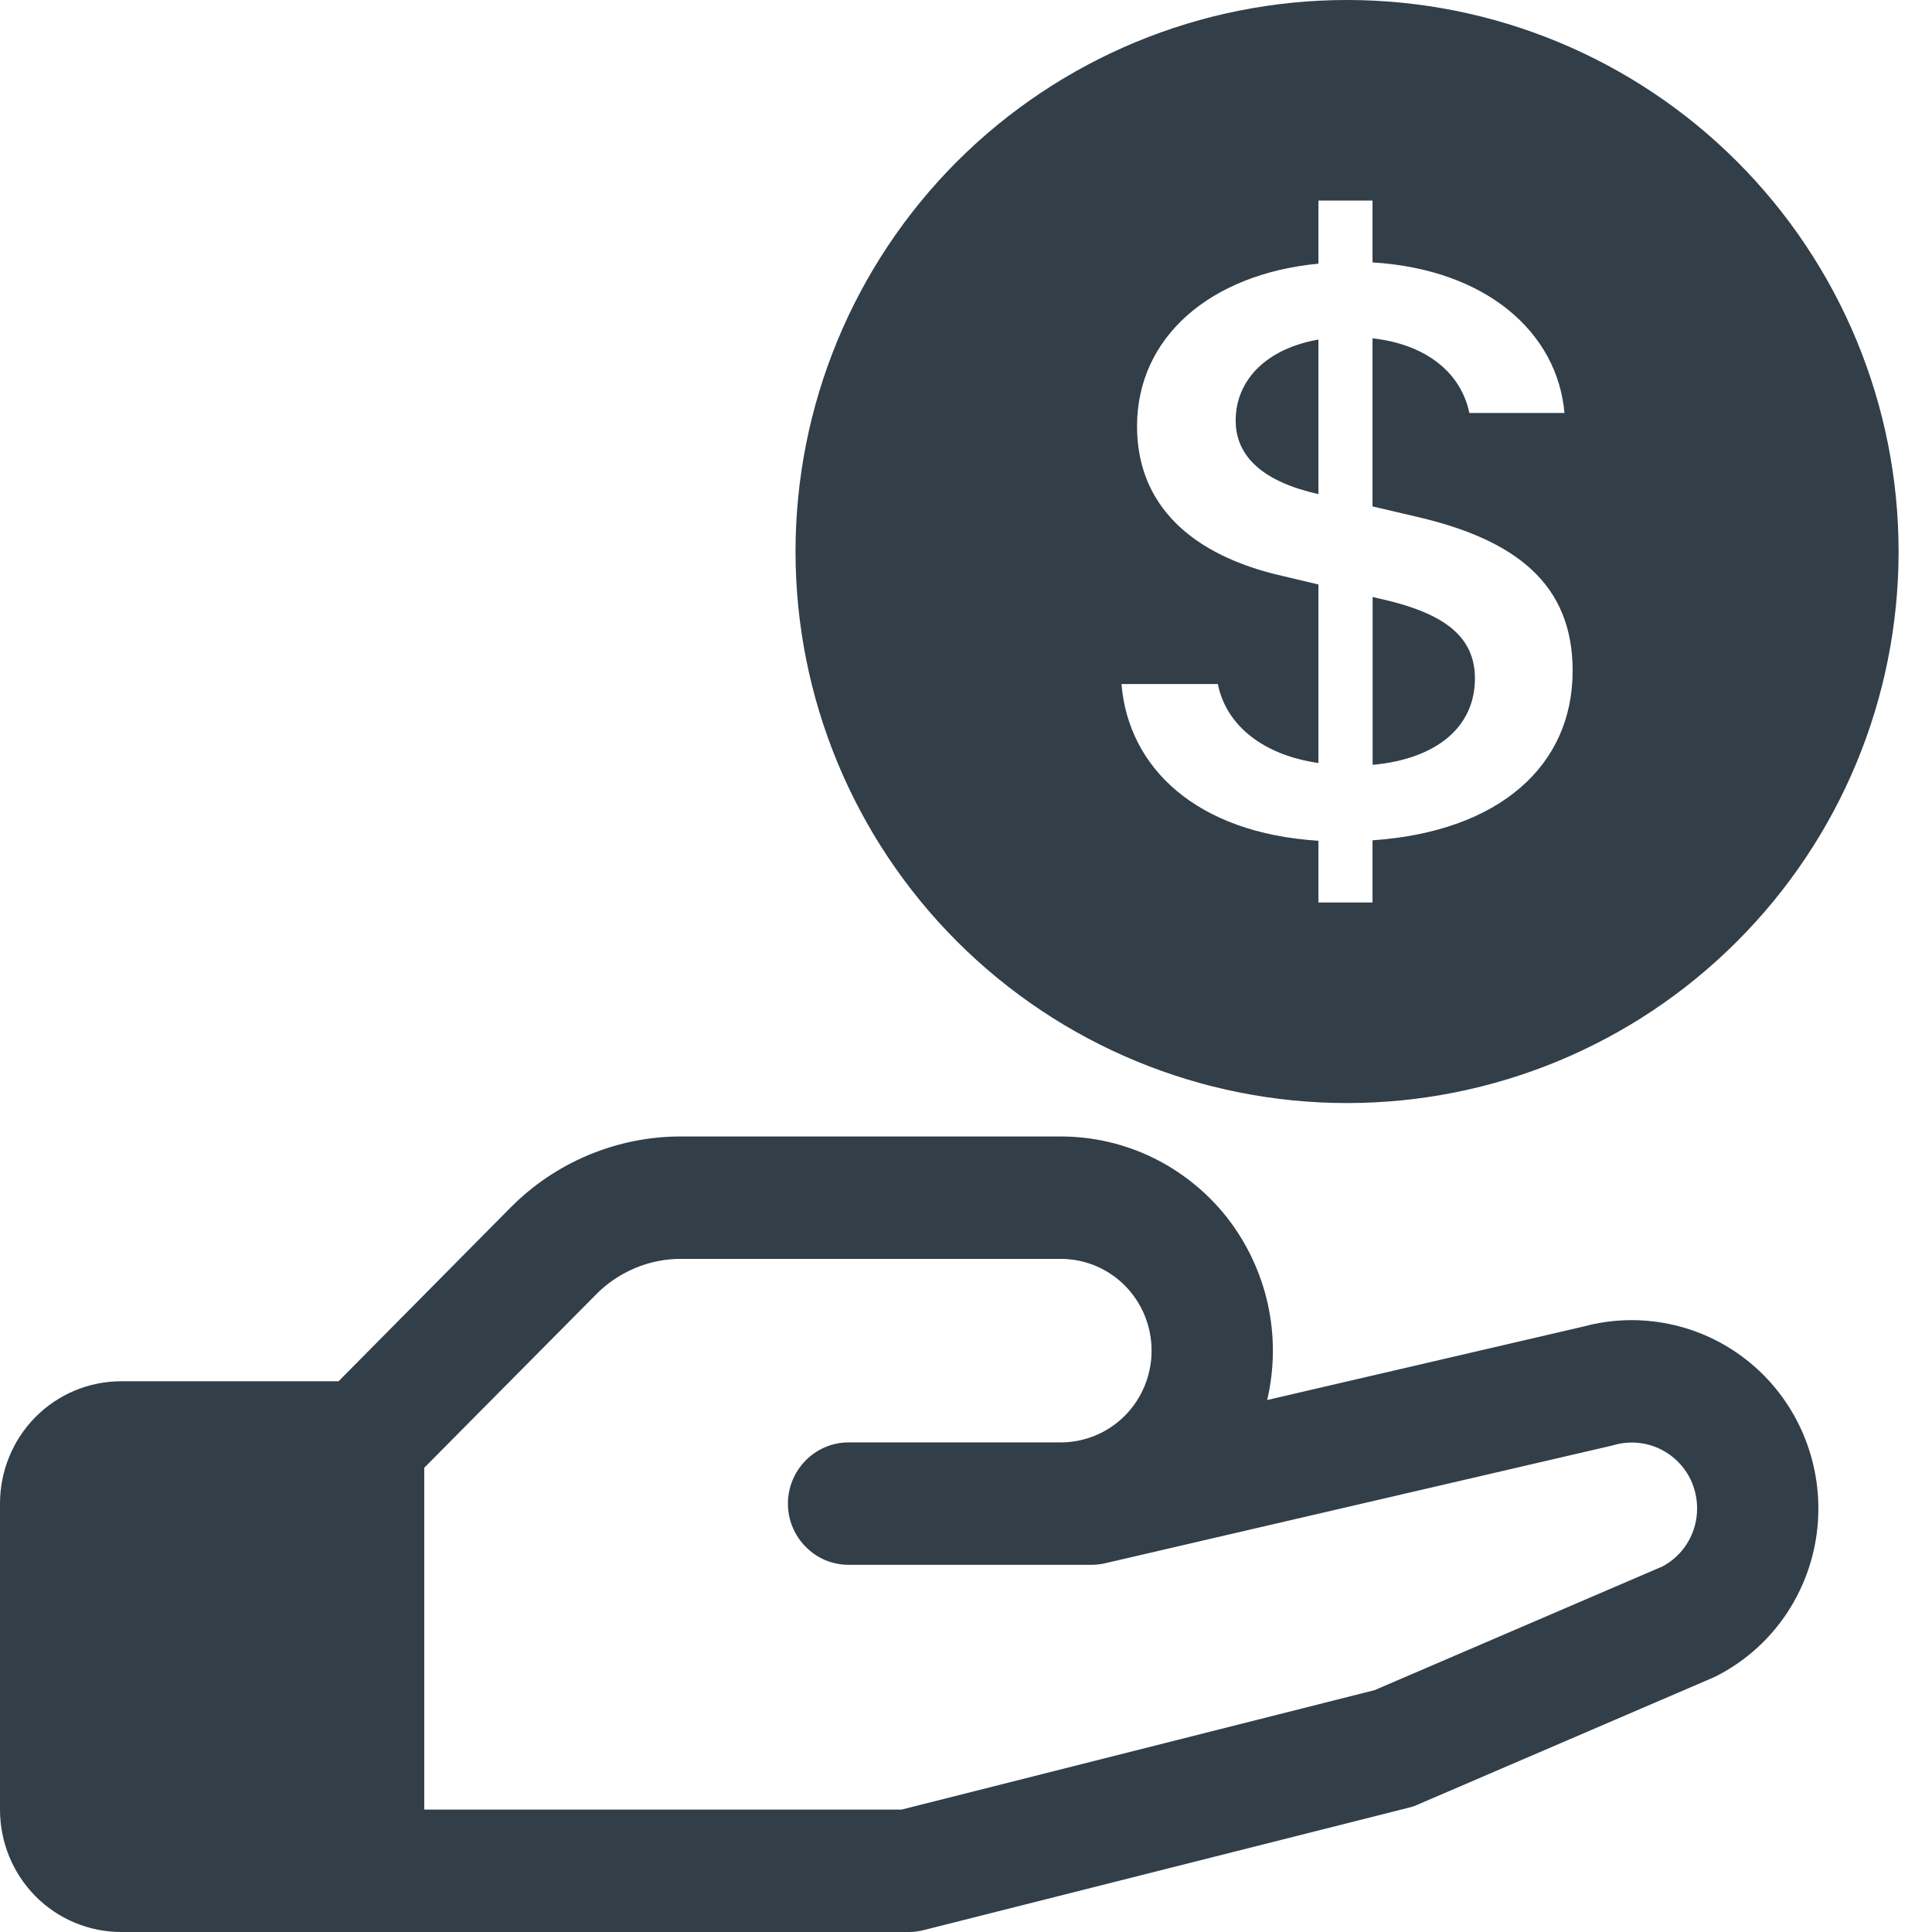 <svg width="17" height="17" viewBox="0 0 17 17" fill="none" xmlns="http://www.w3.org/2000/svg">
<path d="M16.706 4.853C16.706 6.14 16.195 7.374 15.284 8.284C14.374 9.195 13.14 9.706 11.853 9.706C10.566 9.706 9.332 9.195 8.421 8.284C7.511 7.374 7 6.14 7 4.853C7 3.566 7.511 2.332 8.421 1.421C9.332 0.511 10.566 -4.88057e-05 11.853 -4.88057e-05C13.14 -4.88057e-05 14.374 0.511 15.284 1.421C16.195 2.332 16.706 3.566 16.706 4.853ZM9.868 6.019C9.929 6.756 10.526 7.33 11.601 7.398V7.941H12.077V7.394C13.188 7.318 13.838 6.741 13.838 5.903C13.838 5.14 13.341 4.747 12.453 4.544L12.077 4.456V2.977C12.553 3.03 12.857 3.283 12.929 3.634H13.766C13.704 2.925 13.079 2.37 12.077 2.309V1.765H11.601V2.32C10.651 2.411 10.005 2.965 10.005 3.751C10.005 4.445 10.485 4.887 11.285 5.068L11.601 5.143V6.714C11.112 6.643 10.789 6.382 10.716 6.019H9.868ZM11.597 4.347C11.128 4.241 10.873 4.026 10.873 3.701C10.873 3.34 11.148 3.067 11.601 2.988V4.346H11.596L11.597 4.347ZM12.146 5.269C12.715 5.396 12.978 5.604 12.978 5.971C12.978 6.389 12.652 6.677 12.078 6.73V5.253L12.146 5.269Z" fill="#323E48"/>
<path d="M16 13.272C16.001 13.579 15.916 13.881 15.756 14.143C15.596 14.405 15.366 14.616 15.093 14.753L15.064 14.766L12.475 15.879C12.45 15.891 12.423 15.9 12.396 15.906L8.129 16.983C8.087 16.994 8.044 17 8 17H1.067C0.784 17 0.512 16.887 0.312 16.685C0.112 16.483 0 16.209 0 15.923V13.231C0 12.945 0.112 12.671 0.312 12.469C0.512 12.267 0.784 12.154 1.067 12.154H2.979L4.487 10.631C4.685 10.43 4.92 10.271 5.179 10.163C5.438 10.055 5.716 9.999 5.996 10H9.333C9.615 10 9.893 10.064 10.147 10.188C10.4 10.312 10.623 10.492 10.798 10.715C10.972 10.938 11.095 11.199 11.156 11.476C11.217 11.754 11.215 12.042 11.15 12.319L13.939 11.671C14.182 11.606 14.437 11.599 14.683 11.649C14.929 11.699 15.161 11.805 15.36 11.96C15.559 12.114 15.72 12.313 15.831 12.54C15.942 12.768 16 13.018 16 13.272ZM14.933 13.272C14.933 13.183 14.913 13.095 14.874 13.015C14.835 12.935 14.778 12.866 14.708 12.812C14.638 12.758 14.556 12.721 14.47 12.704C14.383 12.687 14.294 12.69 14.209 12.713L14.188 12.719L9.721 13.756C9.682 13.765 9.642 13.769 9.602 13.769H7.467C7.325 13.769 7.19 13.713 7.09 13.611C6.99 13.511 6.933 13.374 6.933 13.231C6.933 13.088 6.99 12.951 7.09 12.85C7.19 12.749 7.325 12.692 7.467 12.692H9.333C9.546 12.692 9.749 12.607 9.899 12.456C10.049 12.304 10.133 12.099 10.133 11.885C10.133 11.67 10.049 11.465 9.899 11.313C9.749 11.162 9.546 11.077 9.333 11.077H5.996C5.856 11.076 5.717 11.104 5.588 11.158C5.458 11.213 5.341 11.292 5.242 11.393L3.733 12.915V15.923H7.933L12.095 14.872L14.629 13.783C14.721 13.734 14.798 13.661 14.852 13.57C14.905 13.48 14.934 13.377 14.933 13.272Z" fill="#323E48"/>
</svg>
